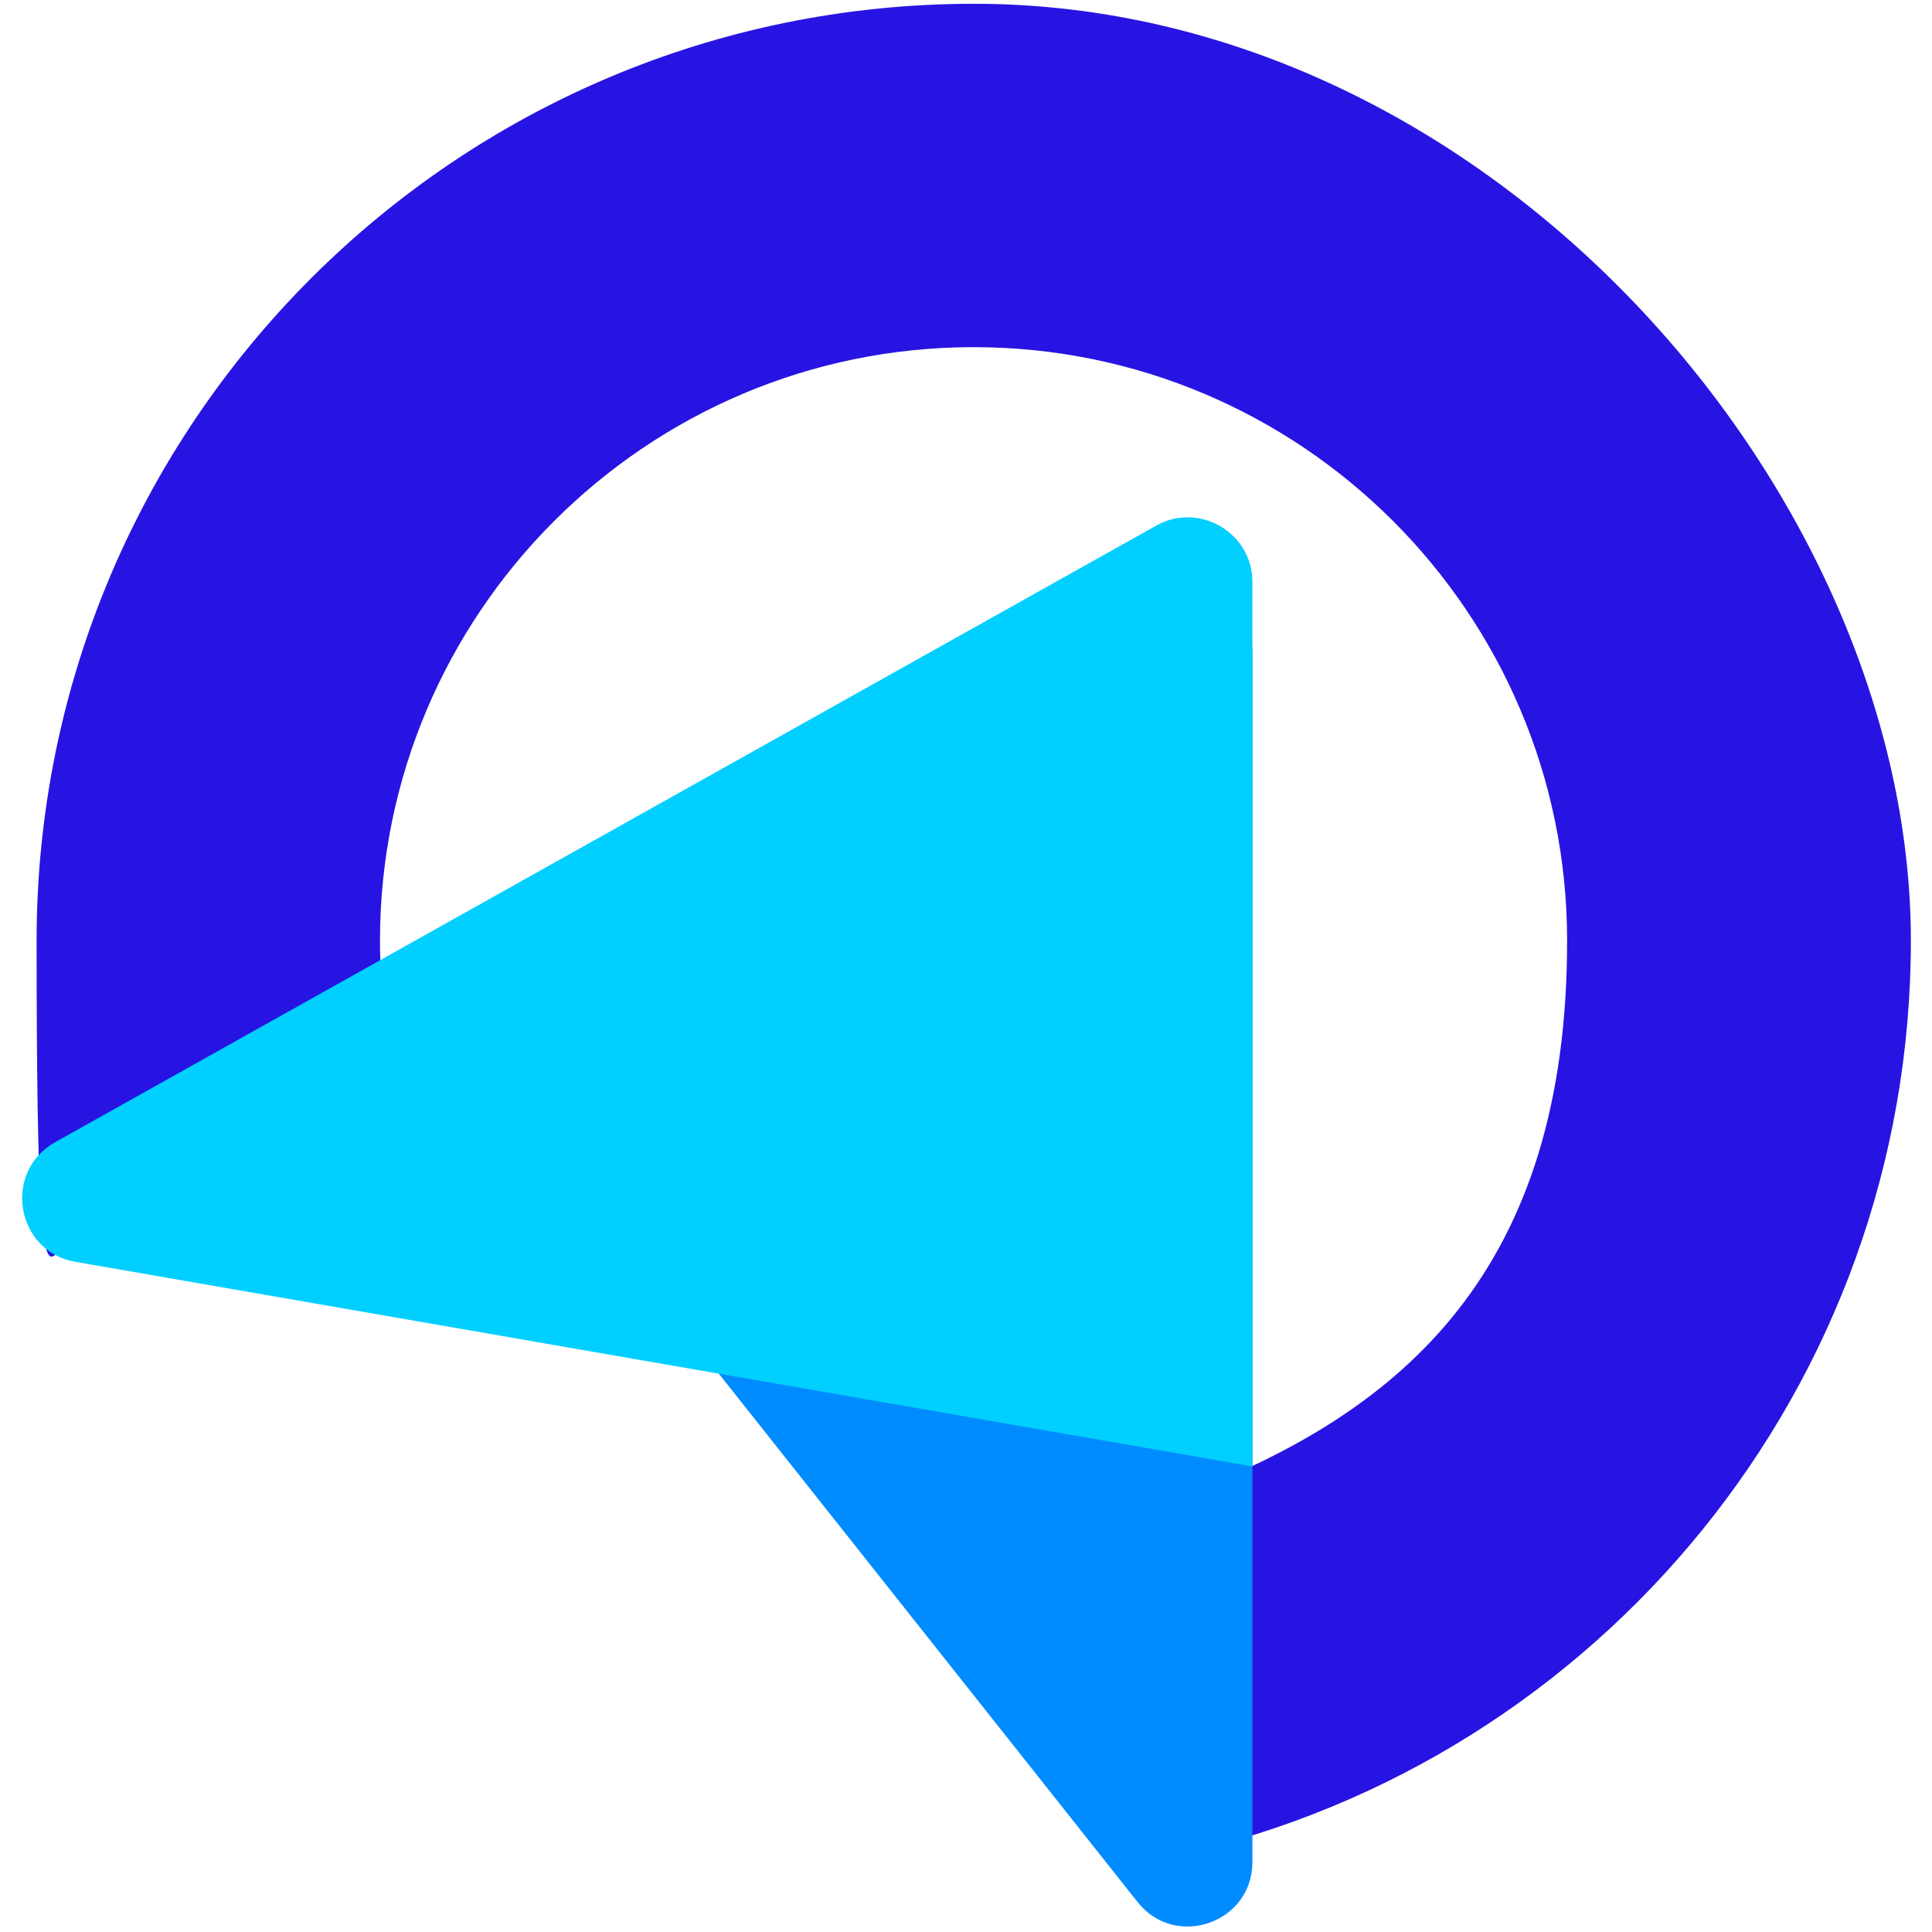 <svg xmlns="http://www.w3.org/2000/svg" id="Ebene_1" viewBox="0 0 512 512"><defs><style>      .st0 {        fill: #008cff;      }      .st1 {        fill: #00cfff;      }      .st2 {        fill: #2814e2;      }    </style></defs><path class="st2" d="M258.1,1C120.9,1,9.7,112.2,9.7,249.3s5.2,58,14.7,84.3h101.1c-15.6-24.4-24.8-53.3-24.8-84.3,0-86.7,70.5-157.3,157.3-157.3s157.3,70.5,157.3,157.3-42.8,124.9-102.5,147.2v95c110.8-24.9,193.6-123.9,193.6-242.2S395.2,1,258.1,1Z"></path><path class="st0" d="M331.9,173v320.5c0,16.1-20.4,23.2-30.4,10.6l-112.7-142.2,118.3-195.8c7-11.6,24.8-6.6,24.8,6.9Z"></path><path class="st1" d="M331.8,388.6L20,334.4c-15.8-2.7-19.4-23.8-5.4-31.7l291.8-163.4c11.4-6.4,25.5,1.9,25.5,14.9v234.3Z"></path></svg>